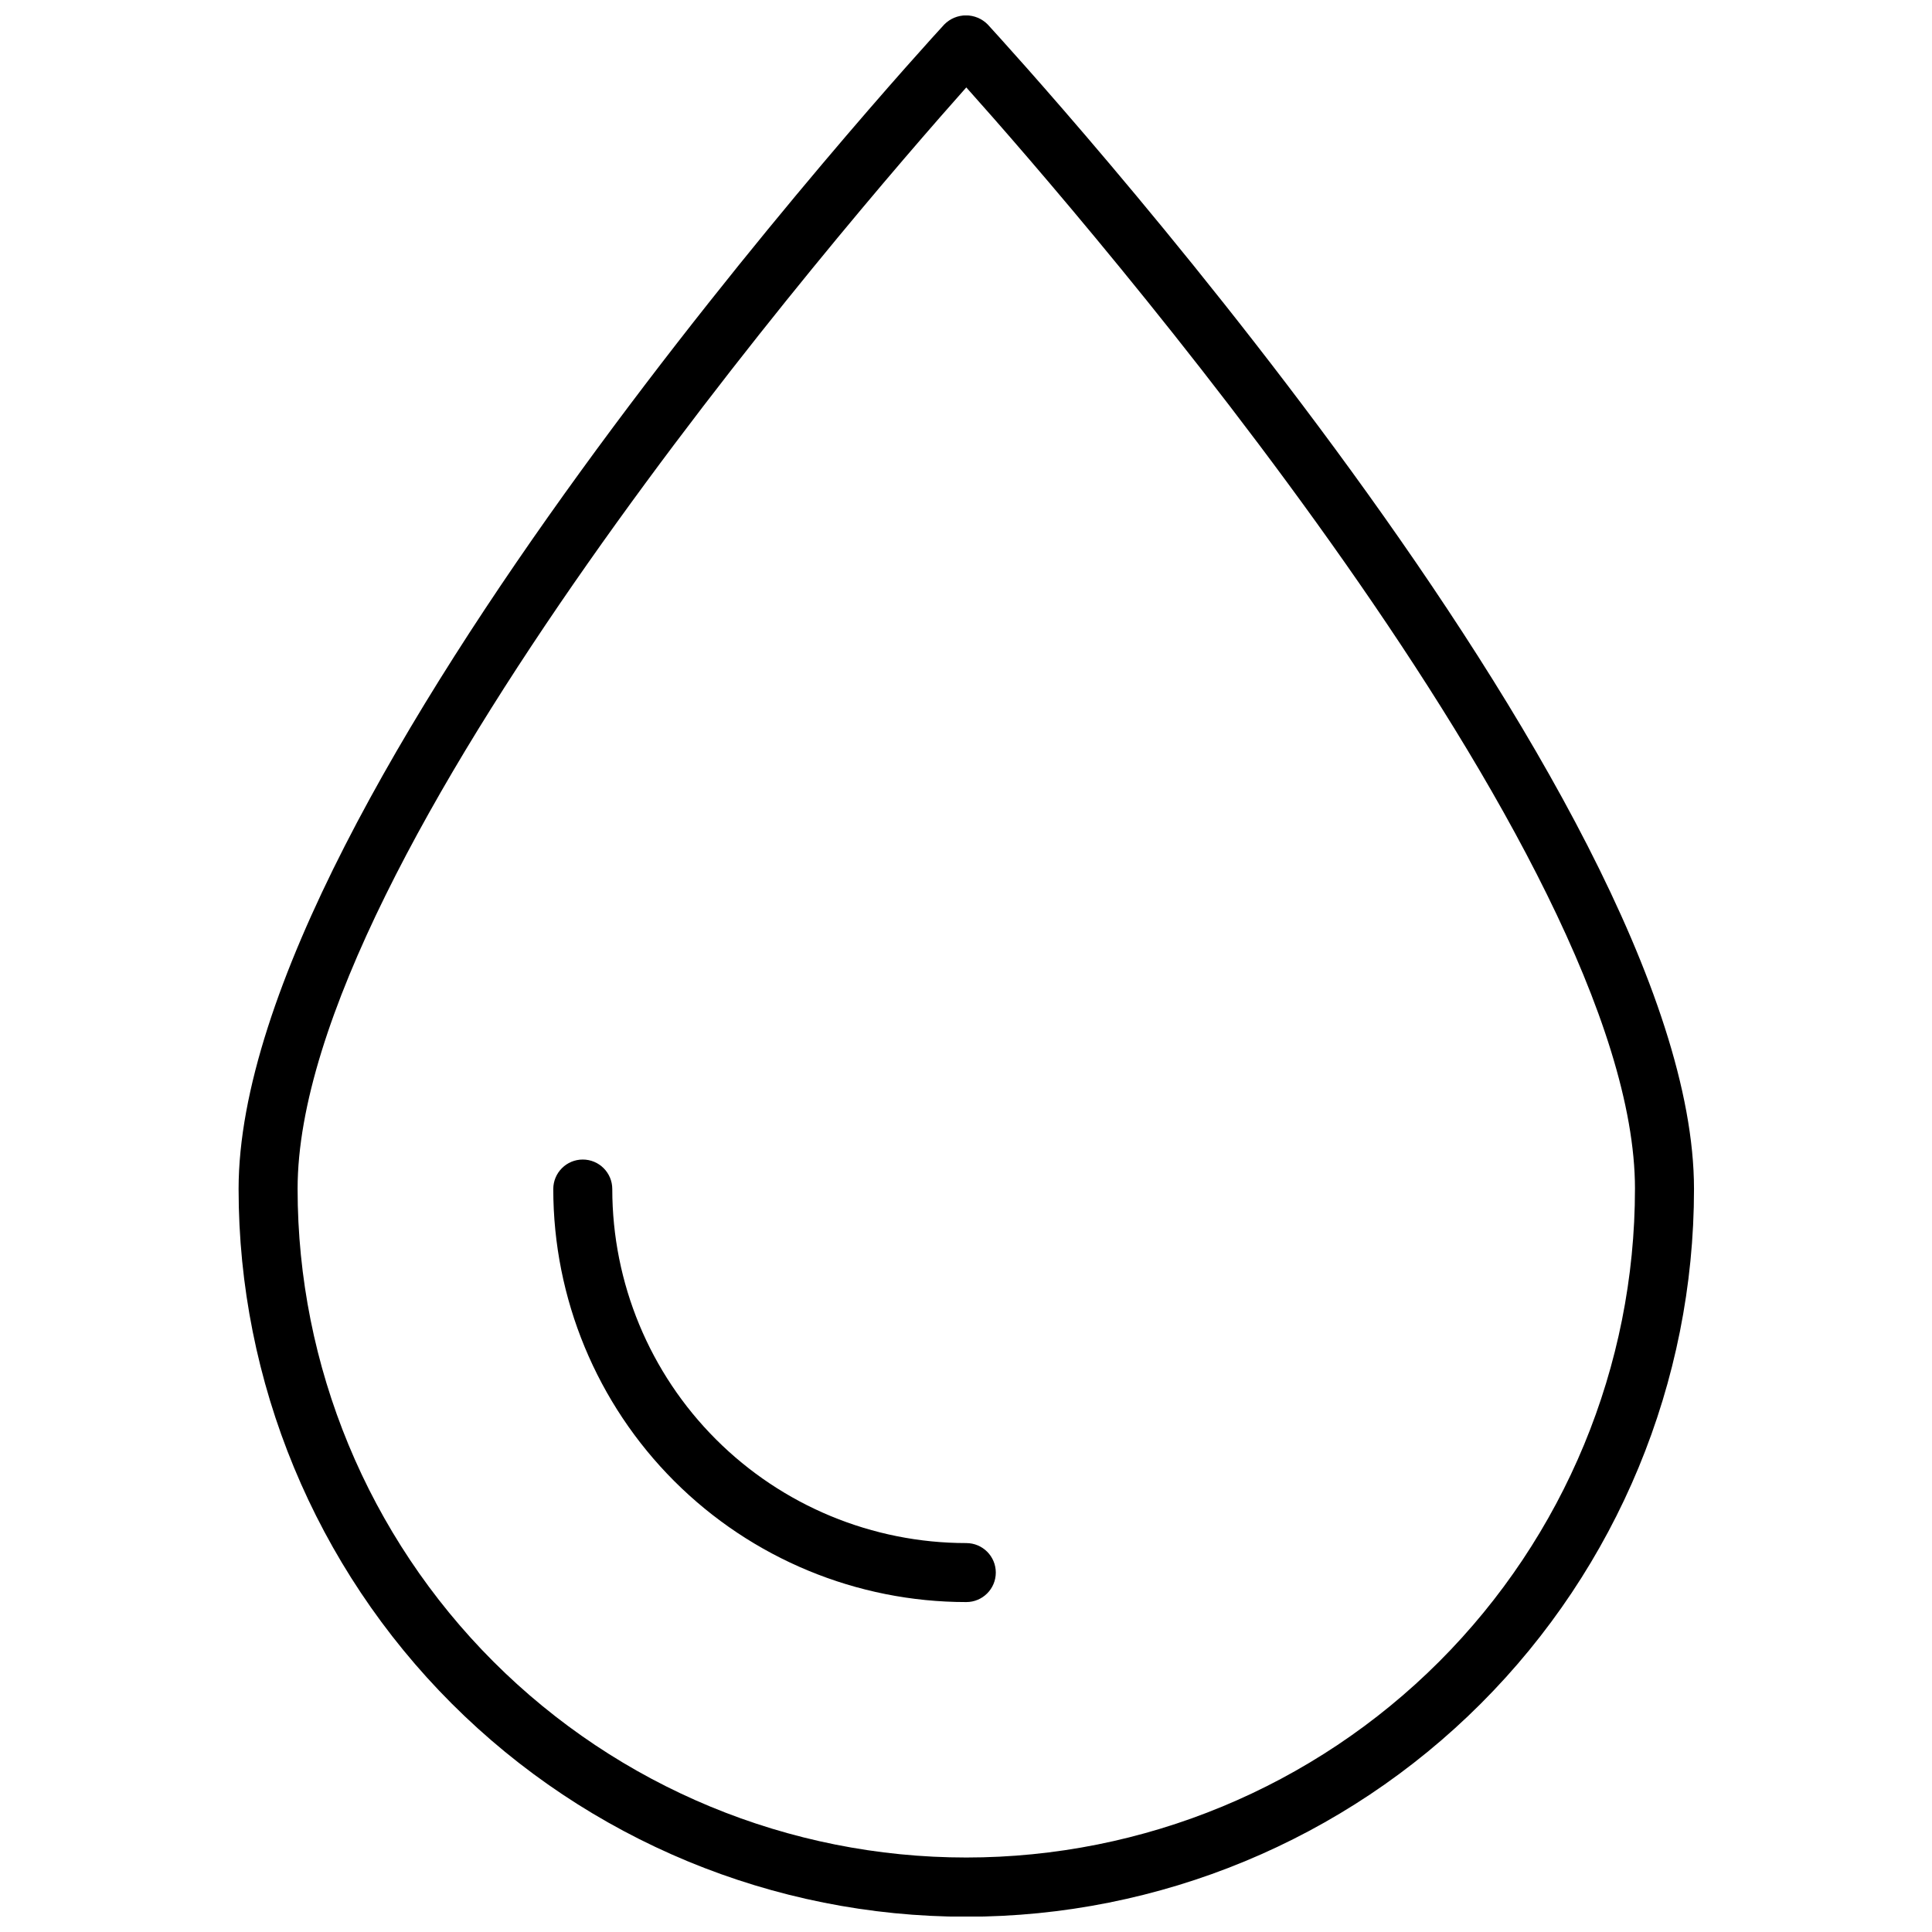 <?xml version="1.0" encoding="UTF-8"?>
<!-- Uploaded to: ICON Repo, www.iconrepo.com, Generator: ICON Repo Mixer Tools -->
<svg width="800px" height="800px" version="1.1" viewBox="144 144 512 512" xmlns="http://www.w3.org/2000/svg">
 <defs>
  <clipPath id="a">
   <path d="m207 148.09h386v503.81h-386z"/>
  </clipPath>
 </defs>
 <g clip-path="url(#a)">
  <path d="m405.76 150.49c-1.52-1.543-3.594-2.414-5.758-2.414-2.168 0-4.242 0.871-5.762 2.414-7.66 8.34-187.01 204.63-187.01 308.61 0 51.145 20.316 100.2 56.484 136.37 36.168 36.164 85.219 56.484 136.37 56.484 51.145 0 100.2-20.32 136.36-56.484 36.168-36.168 56.484-85.223 56.484-136.37 0-103.98-179.56-300.27-187.17-308.61zm-5.68 485.77c-47 0-92.078-18.668-125.31-51.902-33.23-33.234-51.902-78.312-51.902-125.31 0-87.93 145.94-256.7 177.21-291.88 31.273 34.922 177.21 203.64 177.21 291.88h-0.004c0 47-18.668 92.078-51.902 125.31s-78.309 51.902-125.31 51.902z"/>
 </g>
 <path d="m400.08 552.93c-24.883 0-48.746-9.887-66.34-27.48-17.598-17.594-27.48-41.457-27.48-66.34 0-4.32-3.5-7.82-7.82-7.82-4.316 0-7.816 3.5-7.816 7.82 0 29.027 11.531 56.871 32.059 77.395 20.527 20.527 48.367 32.059 77.398 32.059 4.316 0 7.816-3.5 7.816-7.816 0-4.316-3.5-7.816-7.816-7.816z"/>
</svg>